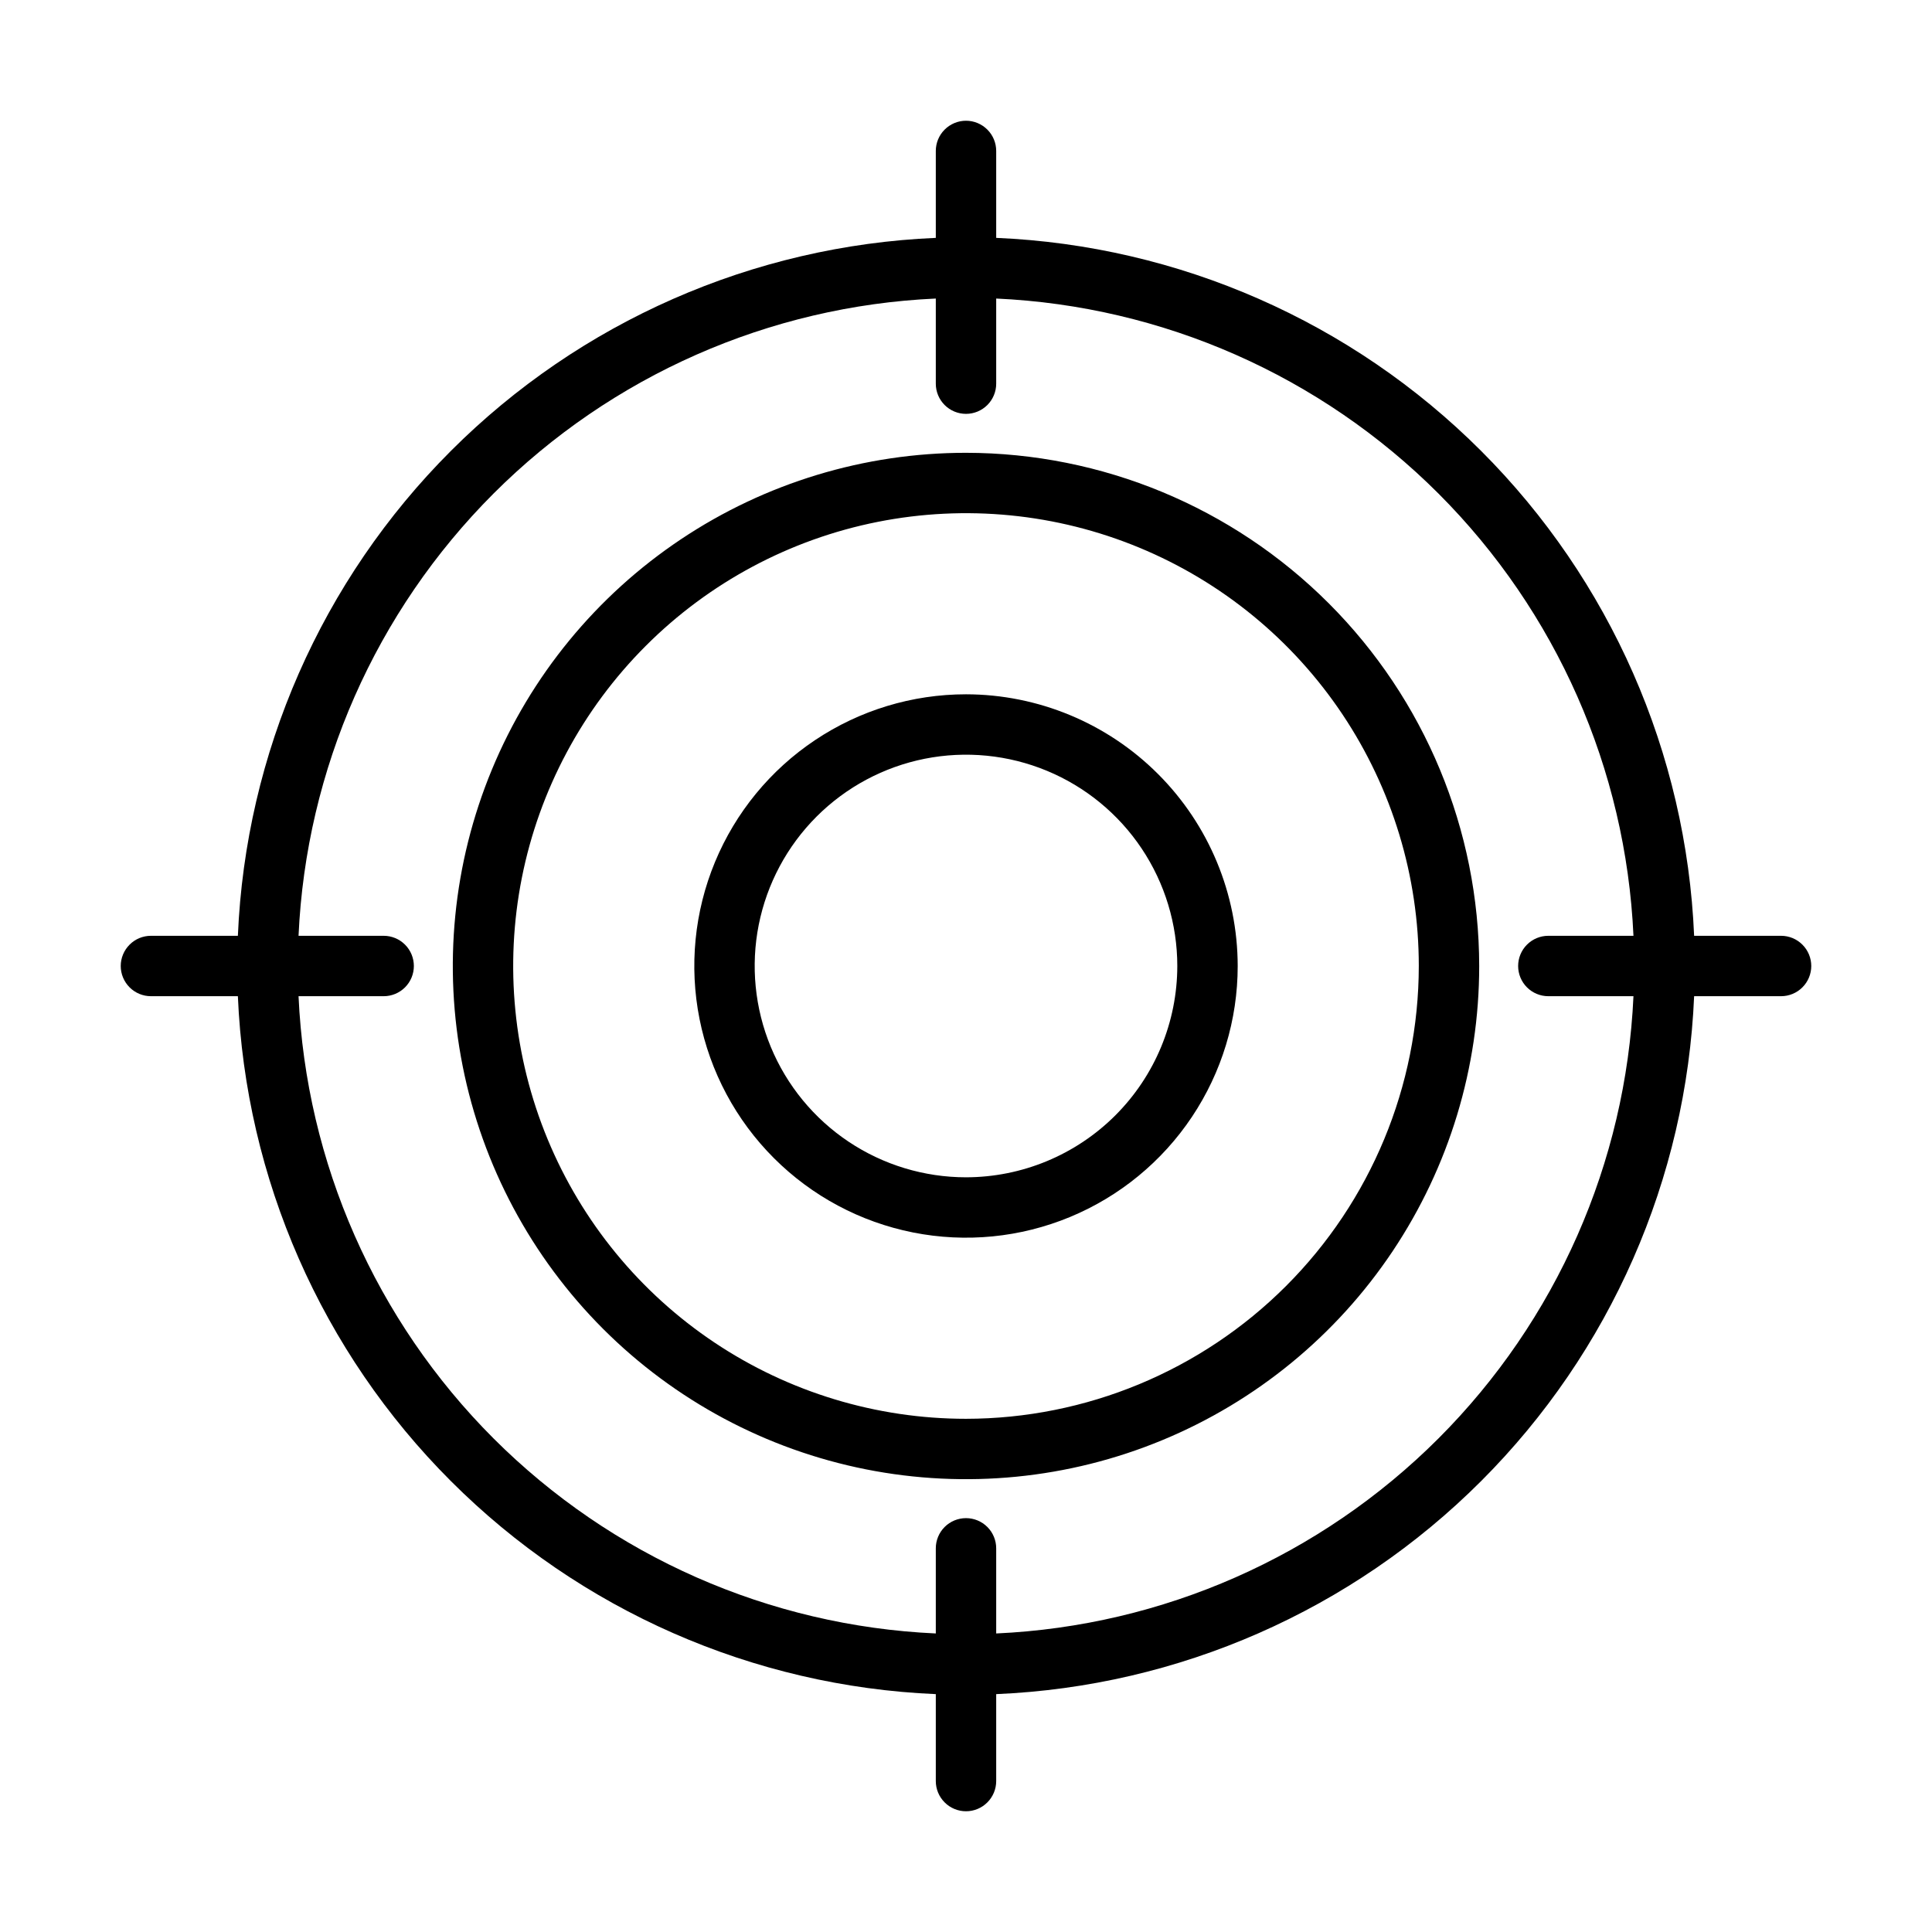 <svg width="65" height="65" viewBox="0 0 65 65" fill="none" xmlns="http://www.w3.org/2000/svg">
<path d="M59.922 31.484H56.997C56.736 25.34 54.179 19.518 49.83 15.17C45.482 10.821 39.66 8.264 33.516 8.003V5.078C33.516 4.809 33.409 4.55 33.218 4.36C33.028 4.17 32.769 4.062 32.5 4.062C32.231 4.062 31.972 4.17 31.782 4.36C31.591 4.55 31.484 4.809 31.484 5.078V8.003C25.34 8.264 19.518 10.821 15.17 15.17C10.821 19.518 8.264 25.34 8.003 31.484H5.078C4.809 31.484 4.55 31.591 4.36 31.782C4.17 31.972 4.062 32.231 4.062 32.5C4.062 32.769 4.17 33.028 4.36 33.218C4.55 33.409 4.809 33.516 5.078 33.516H8.003C8.264 39.66 10.821 45.482 15.17 49.83C19.518 54.179 25.34 56.736 31.484 56.997V59.922C31.484 60.191 31.591 60.45 31.782 60.64C31.972 60.831 32.231 60.938 32.5 60.938C32.769 60.938 33.028 60.831 33.218 60.64C33.409 60.45 33.516 60.191 33.516 59.922V56.997C39.66 56.736 45.482 54.179 49.83 49.83C54.179 45.482 56.736 39.66 56.997 33.516H59.922C60.191 33.516 60.45 33.409 60.64 33.218C60.831 33.028 60.938 32.769 60.938 32.5C60.938 32.231 60.831 31.972 60.64 31.782C60.45 31.591 60.191 31.484 59.922 31.484ZM52.091 33.516H54.956C54.702 39.12 52.362 44.427 48.395 48.395C44.427 52.362 39.12 54.702 33.516 54.956V52.091C33.516 51.822 33.409 51.564 33.218 51.373C33.028 51.183 32.769 51.076 32.5 51.076C32.231 51.076 31.972 51.183 31.782 51.373C31.591 51.564 31.484 51.822 31.484 52.091V54.956C25.88 54.702 20.573 52.362 16.605 48.395C12.638 44.427 10.298 39.12 10.044 33.516H12.909C13.178 33.516 13.436 33.409 13.627 33.218C13.817 33.028 13.924 32.769 13.924 32.5C13.924 32.231 13.817 31.972 13.627 31.782C13.436 31.591 13.178 31.484 12.909 31.484H10.044C10.298 25.88 12.638 20.573 16.605 16.605C20.573 12.638 25.88 10.298 31.484 10.044V12.909C31.484 13.178 31.591 13.436 31.782 13.627C31.972 13.817 32.231 13.924 32.5 13.924C32.769 13.924 33.028 13.817 33.218 13.627C33.409 13.436 33.516 13.178 33.516 12.909V10.044C39.12 10.298 44.427 12.638 48.395 16.605C52.362 20.573 54.702 25.88 54.956 31.484H52.091C51.822 31.484 51.564 31.591 51.373 31.782C51.183 31.972 51.076 32.231 51.076 32.5C51.076 32.769 51.183 33.028 51.373 33.218C51.564 33.409 51.822 33.516 52.091 33.516Z" fill="black"/>
<path d="M32.5 15.234C29.085 15.234 25.747 16.247 22.908 18.144C20.068 20.041 17.855 22.738 16.549 25.893C15.242 29.048 14.9 32.519 15.566 35.868C16.232 39.218 17.877 42.294 20.291 44.709C22.706 47.123 25.782 48.768 29.132 49.434C32.481 50.1 35.952 49.758 39.107 48.451C42.262 47.145 44.959 44.932 46.856 42.092C48.753 39.253 49.766 35.915 49.766 32.5C49.761 27.922 47.94 23.534 44.703 20.297C41.466 17.06 37.078 15.239 32.5 15.234ZM32.5 47.734C29.487 47.734 26.541 46.841 24.036 45.167C21.531 43.493 19.578 41.114 18.425 38.33C17.272 35.546 16.971 32.483 17.558 29.528C18.146 26.573 19.597 23.858 21.728 21.728C23.858 19.597 26.573 18.146 29.528 17.558C32.483 16.971 35.546 17.272 38.33 18.425C41.114 19.578 43.493 21.531 45.167 24.036C46.841 26.541 47.734 29.487 47.734 32.5C47.73 36.539 46.123 40.411 43.267 43.267C40.411 46.123 36.539 47.73 32.5 47.734Z" fill="black"/>
<path d="M32.5 23.359C30.692 23.359 28.925 23.895 27.422 24.9C25.919 25.904 24.747 27.332 24.055 29.002C23.363 30.672 23.182 32.51 23.535 34.283C23.888 36.056 24.758 37.685 26.037 38.963C27.315 40.242 28.944 41.112 30.717 41.465C32.49 41.818 34.328 41.637 35.998 40.945C37.668 40.253 39.096 39.081 40.1 37.578C41.105 36.075 41.641 34.308 41.641 32.5C41.638 30.077 40.674 27.753 38.96 26.04C37.247 24.326 34.923 23.362 32.5 23.359ZM32.5 39.609C31.094 39.609 29.719 39.192 28.55 38.411C27.381 37.63 26.47 36.52 25.932 35.221C25.394 33.922 25.253 32.492 25.527 31.113C25.802 29.734 26.479 28.467 27.473 27.473C28.467 26.479 29.734 25.802 31.113 25.527C32.492 25.253 33.922 25.394 35.221 25.932C36.52 26.47 37.63 27.381 38.411 28.55C39.192 29.719 39.609 31.094 39.609 32.5C39.607 34.385 38.858 36.192 37.525 37.525C36.192 38.857 34.385 39.607 32.5 39.609Z" fill="black"/>
</svg>
